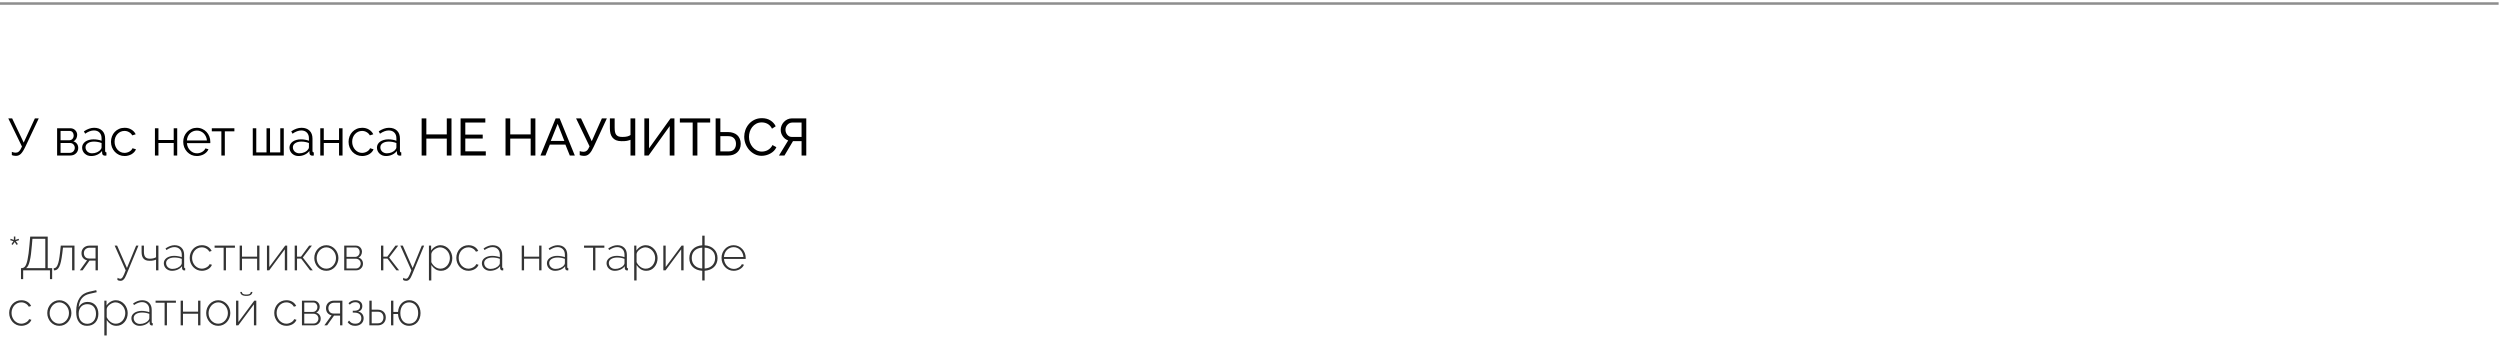 <?xml version="1.0" encoding="UTF-8"?> <svg xmlns="http://www.w3.org/2000/svg" width="1045" height="141" viewBox="0 0 1045 141" fill="none"> <line y1="1.472" x2="1044.43" y2="1.472" stroke="#8E8E8E" stroke-width="1.056"></line> <path d="M6.65 65.153C6.358 65.153 6.06 65.124 5.754 65.066C5.448 65.022 5.178 64.934 4.945 64.803V63.47C5.193 63.587 5.455 63.674 5.732 63.732C6.009 63.791 6.278 63.82 6.541 63.82C6.803 63.82 7.043 63.783 7.262 63.711C7.495 63.623 7.713 63.485 7.917 63.295C8.121 63.106 8.325 62.851 8.529 62.53C8.748 62.195 8.967 61.773 9.185 61.263L3.459 49.483H5.076L9.906 59.602L14.583 49.483H16.201L10.584 61.35C10.249 62.064 9.928 62.661 9.622 63.142C9.316 63.623 9.01 64.016 8.704 64.323C8.398 64.614 8.078 64.825 7.743 64.956C7.422 65.087 7.058 65.153 6.65 65.153ZM29.444 53.613C29.852 53.613 30.224 53.686 30.559 53.832C30.908 53.978 31.207 54.182 31.455 54.444C31.717 54.692 31.914 54.983 32.045 55.318C32.191 55.653 32.263 56.017 32.263 56.411C32.263 56.673 32.227 56.935 32.154 57.198C32.096 57.46 32.001 57.715 31.87 57.963C31.739 58.196 31.571 58.414 31.367 58.618C31.163 58.808 30.923 58.961 30.646 59.077C31.287 59.252 31.79 59.587 32.154 60.083C32.518 60.578 32.7 61.175 32.7 61.875C32.7 62.341 32.613 62.764 32.438 63.142C32.278 63.521 32.045 63.849 31.739 64.126C31.447 64.403 31.098 64.621 30.69 64.781C30.282 64.927 29.837 65 29.357 65H23.871V53.613H29.444ZM28.854 58.64C29.451 58.64 29.925 58.451 30.274 58.072C30.624 57.693 30.799 57.212 30.799 56.629C30.799 56.119 30.653 55.675 30.362 55.296C30.07 54.917 29.619 54.728 29.007 54.728H25.313V58.64H28.854ZM29.204 63.885C29.509 63.885 29.786 63.827 30.034 63.711C30.296 63.594 30.515 63.441 30.69 63.252C30.865 63.048 31.003 62.822 31.105 62.574C31.207 62.326 31.258 62.064 31.258 61.787C31.258 61.263 31.076 60.797 30.712 60.389C30.362 59.981 29.874 59.777 29.247 59.777H25.313V63.885H29.204ZM38.108 65.219C37.569 65.219 37.066 65.131 36.6 64.956C36.149 64.767 35.748 64.512 35.398 64.191C35.063 63.871 34.801 63.499 34.611 63.077C34.422 62.64 34.327 62.173 34.327 61.678C34.327 61.183 34.444 60.724 34.677 60.301C34.91 59.879 35.238 59.514 35.66 59.208C36.083 58.902 36.586 58.669 37.169 58.509C37.751 58.334 38.392 58.247 39.092 58.247C39.675 58.247 40.265 58.298 40.862 58.4C41.459 58.502 41.991 58.647 42.458 58.837V57.81C42.458 56.804 42.173 56.01 41.605 55.427C41.037 54.83 40.25 54.531 39.245 54.531C38.662 54.531 38.065 54.648 37.453 54.881C36.841 55.114 36.221 55.449 35.595 55.886L35.07 54.903C36.542 53.912 37.97 53.417 39.354 53.417C40.782 53.417 41.904 53.817 42.72 54.619C43.536 55.42 43.944 56.527 43.944 57.941V63.077C43.944 63.485 44.126 63.689 44.49 63.689V65C44.242 65.044 44.053 65.066 43.922 65.066C43.543 65.066 43.244 64.971 43.026 64.781C42.822 64.592 42.712 64.33 42.698 63.995L42.654 63.099C42.13 63.783 41.467 64.308 40.665 64.672C39.879 65.036 39.026 65.219 38.108 65.219ZM38.458 64.082C39.23 64.082 39.937 63.936 40.578 63.645C41.234 63.354 41.729 62.968 42.064 62.487C42.195 62.355 42.29 62.217 42.348 62.071C42.421 61.911 42.458 61.765 42.458 61.634V59.777C41.962 59.587 41.445 59.441 40.906 59.34C40.381 59.237 39.842 59.187 39.288 59.187C38.239 59.187 37.387 59.405 36.731 59.842C36.076 60.279 35.748 60.855 35.748 61.569C35.748 61.918 35.813 62.246 35.945 62.552C36.09 62.858 36.28 63.128 36.513 63.361C36.761 63.579 37.052 63.754 37.387 63.885C37.722 64.016 38.079 64.082 38.458 64.082ZM46.389 59.274C46.389 58.472 46.528 57.715 46.804 57.001C47.081 56.287 47.467 55.668 47.963 55.143C48.473 54.604 49.077 54.182 49.777 53.876C50.476 53.57 51.248 53.417 52.093 53.417C53.172 53.417 54.111 53.664 54.913 54.16C55.714 54.641 56.319 55.296 56.727 56.127L55.284 56.586C54.964 56.003 54.512 55.551 53.929 55.231C53.361 54.895 52.727 54.728 52.028 54.728C51.445 54.728 50.899 54.844 50.389 55.078C49.893 55.311 49.456 55.631 49.077 56.039C48.713 56.433 48.422 56.906 48.203 57.46C47.999 58.014 47.897 58.618 47.897 59.274C47.897 59.915 48.007 60.52 48.225 61.088C48.444 61.656 48.742 62.151 49.121 62.574C49.5 62.982 49.937 63.31 50.432 63.557C50.942 63.791 51.481 63.907 52.05 63.907C52.414 63.907 52.771 63.856 53.121 63.754C53.485 63.652 53.82 63.514 54.126 63.339C54.432 63.15 54.694 62.938 54.913 62.705C55.131 62.472 55.284 62.224 55.372 61.962L56.836 62.399C56.676 62.807 56.443 63.186 56.137 63.536C55.831 63.871 55.467 64.169 55.044 64.432C54.636 64.68 54.177 64.869 53.667 65C53.172 65.146 52.654 65.219 52.115 65.219C51.285 65.219 50.52 65.066 49.821 64.76C49.121 64.439 48.517 64.009 48.007 63.47C47.496 62.916 47.096 62.283 46.804 61.569C46.528 60.855 46.389 60.09 46.389 59.274ZM66.228 58.531H72.609V53.613H74.074V65H72.609V59.777H66.228V65H64.763V53.613H66.228V58.531ZM82.294 65.219C81.463 65.219 80.698 65.066 79.999 64.76C79.314 64.439 78.717 64.009 78.207 63.47C77.697 62.916 77.296 62.283 77.005 61.569C76.728 60.855 76.59 60.09 76.59 59.274C76.59 58.472 76.728 57.722 77.005 57.023C77.296 56.309 77.69 55.69 78.185 55.165C78.695 54.626 79.3 54.203 79.999 53.898C80.698 53.577 81.456 53.417 82.272 53.417C83.103 53.417 83.86 53.577 84.545 53.898C85.245 54.203 85.842 54.626 86.337 55.165C86.833 55.704 87.219 56.323 87.496 57.023C87.772 57.722 87.911 58.465 87.911 59.252C87.911 59.369 87.911 59.485 87.911 59.602C87.911 59.718 87.903 59.798 87.889 59.842H78.141C78.185 60.454 78.324 61.022 78.557 61.547C78.804 62.057 79.118 62.501 79.496 62.88C79.875 63.259 80.305 63.557 80.786 63.776C81.281 63.98 81.806 64.082 82.359 64.082C82.724 64.082 83.088 64.031 83.452 63.929C83.817 63.827 84.152 63.689 84.458 63.514C84.764 63.339 85.04 63.128 85.288 62.88C85.536 62.618 85.725 62.334 85.856 62.028L87.146 62.377C86.971 62.8 86.723 63.186 86.403 63.536C86.082 63.871 85.711 64.169 85.288 64.432C84.866 64.68 84.399 64.869 83.889 65C83.379 65.146 82.848 65.219 82.294 65.219ZM86.49 58.706C86.447 58.094 86.301 57.54 86.053 57.045C85.82 56.535 85.514 56.098 85.135 55.733C84.771 55.369 84.341 55.085 83.846 54.881C83.365 54.677 82.848 54.575 82.294 54.575C81.74 54.575 81.216 54.677 80.72 54.881C80.225 55.085 79.788 55.369 79.409 55.733C79.045 56.098 78.746 56.535 78.513 57.045C78.294 57.555 78.163 58.108 78.12 58.706H86.49ZM93.975 65H92.532V54.903H88.533V53.613H97.974V54.903H93.975V65ZM105.657 65V53.613H107.121V63.711H111.405V53.613H112.869V63.711H117.153V53.613H118.617V65H105.657ZM124.783 65.219C124.244 65.219 123.741 65.131 123.275 64.956C122.823 64.767 122.422 64.512 122.073 64.191C121.738 63.871 121.475 63.499 121.286 63.077C121.096 62.64 121.002 62.173 121.002 61.678C121.002 61.183 121.118 60.724 121.351 60.301C121.585 59.879 121.912 59.514 122.335 59.208C122.757 58.902 123.26 58.669 123.843 58.509C124.426 58.334 125.067 58.247 125.766 58.247C126.349 58.247 126.939 58.298 127.536 58.4C128.134 58.502 128.666 58.647 129.132 58.837V57.81C129.132 56.804 128.848 56.01 128.28 55.427C127.711 54.83 126.925 54.531 125.919 54.531C125.336 54.531 124.739 54.648 124.127 54.881C123.515 55.114 122.896 55.449 122.269 55.886L121.745 54.903C123.216 53.912 124.644 53.417 126.028 53.417C127.456 53.417 128.578 53.817 129.394 54.619C130.21 55.42 130.618 56.527 130.618 57.941V63.077C130.618 63.485 130.8 63.689 131.164 63.689V65C130.917 65.044 130.727 65.066 130.596 65.066C130.217 65.066 129.919 64.971 129.7 64.781C129.496 64.592 129.387 64.33 129.372 63.995L129.329 63.099C128.804 63.783 128.141 64.308 127.34 64.672C126.553 65.036 125.701 65.219 124.783 65.219ZM125.132 64.082C125.905 64.082 126.611 63.936 127.252 63.645C127.908 63.354 128.403 62.968 128.739 62.487C128.87 62.355 128.964 62.217 129.023 62.071C129.095 61.911 129.132 61.765 129.132 61.634V59.777C128.637 59.587 128.119 59.441 127.58 59.34C127.056 59.237 126.517 59.187 125.963 59.187C124.914 59.187 124.061 59.405 123.406 59.842C122.75 60.279 122.422 60.855 122.422 61.569C122.422 61.918 122.488 62.246 122.619 62.552C122.765 62.858 122.954 63.128 123.187 63.361C123.435 63.579 123.726 63.754 124.061 63.885C124.397 64.016 124.754 64.082 125.132 64.082ZM135.337 58.531H141.718V53.613H143.183V65H141.718V59.777H135.337V65H133.872V53.613H135.337V58.531ZM145.699 59.274C145.699 58.472 145.837 57.715 146.114 57.001C146.391 56.287 146.777 55.668 147.272 55.143C147.782 54.604 148.387 54.182 149.086 53.876C149.786 53.57 150.558 53.417 151.403 53.417C152.481 53.417 153.421 53.664 154.222 54.16C155.024 54.641 155.628 55.296 156.036 56.127L154.594 56.586C154.273 56.003 153.822 55.551 153.239 55.231C152.671 54.895 152.037 54.728 151.337 54.728C150.755 54.728 150.208 54.844 149.698 55.078C149.203 55.311 148.766 55.631 148.387 56.039C148.023 56.433 147.731 56.906 147.513 57.46C147.309 58.014 147.207 58.618 147.207 59.274C147.207 59.915 147.316 60.52 147.535 61.088C147.753 61.656 148.052 62.151 148.431 62.574C148.81 62.982 149.247 63.31 149.742 63.557C150.252 63.791 150.791 63.907 151.359 63.907C151.724 63.907 152.081 63.856 152.43 63.754C152.794 63.652 153.13 63.514 153.436 63.339C153.742 63.15 154.004 62.938 154.222 62.705C154.441 62.472 154.594 62.224 154.681 61.962L156.146 62.399C155.985 62.807 155.752 63.186 155.446 63.536C155.14 63.871 154.776 64.169 154.354 64.432C153.946 64.68 153.487 64.869 152.977 65C152.481 65.146 151.964 65.219 151.425 65.219C150.594 65.219 149.829 65.066 149.13 64.76C148.431 64.439 147.826 64.009 147.316 63.47C146.806 62.916 146.405 62.283 146.114 61.569C145.837 60.855 145.699 60.09 145.699 59.274ZM161.343 65.219C160.804 65.219 160.302 65.131 159.835 64.956C159.384 64.767 158.983 64.512 158.633 64.191C158.298 63.871 158.036 63.499 157.847 63.077C157.657 62.64 157.562 62.173 157.562 61.678C157.562 61.183 157.679 60.724 157.912 60.301C158.145 59.879 158.473 59.514 158.896 59.208C159.318 58.902 159.821 58.669 160.404 58.509C160.986 58.334 161.628 58.247 162.327 58.247C162.91 58.247 163.5 58.298 164.097 58.4C164.695 58.502 165.226 58.647 165.693 58.837V57.81C165.693 56.804 165.409 56.01 164.84 55.427C164.272 54.83 163.485 54.531 162.48 54.531C161.897 54.531 161.3 54.648 160.688 54.881C160.076 55.114 159.457 55.449 158.83 55.886L158.306 54.903C159.777 53.912 161.205 53.417 162.589 53.417C164.017 53.417 165.139 53.817 165.955 54.619C166.771 55.42 167.179 56.527 167.179 57.941V63.077C167.179 63.485 167.361 63.689 167.725 63.689V65C167.478 65.044 167.288 65.066 167.157 65.066C166.778 65.066 166.479 64.971 166.261 64.781C166.057 64.592 165.948 64.33 165.933 63.995L165.889 63.099C165.365 63.783 164.702 64.308 163.901 64.672C163.114 65.036 162.261 65.219 161.343 65.219ZM161.693 64.082C162.465 64.082 163.172 63.936 163.813 63.645C164.469 63.354 164.964 62.968 165.299 62.487C165.43 62.355 165.525 62.217 165.583 62.071C165.656 61.911 165.693 61.765 165.693 61.634V59.777C165.197 59.587 164.68 59.441 164.141 59.34C163.616 59.237 163.077 59.187 162.524 59.187C161.475 59.187 160.622 59.405 159.967 59.842C159.311 60.279 158.983 60.855 158.983 61.569C158.983 61.918 159.049 62.246 159.18 62.552C159.325 62.858 159.515 63.128 159.748 63.361C159.996 63.579 160.287 63.754 160.622 63.885C160.957 64.016 161.314 64.082 161.693 64.082ZM188.723 49.483V65H186.756V57.941H178.211V65H176.244V49.483H178.211V56.192H186.756V49.483H188.723ZM203.063 63.252V65H192.529V49.483H202.866V51.231H194.496V56.258H201.774V57.897H194.496V63.252H203.063ZM223.79 49.483V65H221.823V57.941H213.278V65H211.311V49.483H213.278V56.192H221.823V49.483H223.79ZM232.273 49.483H233.934L240.272 65H238.174L236.338 60.454H229.825L228.011 65H225.913L232.273 49.483ZM235.901 58.924L233.103 51.756L230.218 58.924H235.901ZM244.094 65.153C243.817 65.153 243.511 65.124 243.176 65.066C242.841 65.022 242.557 64.949 242.323 64.847V63.164C242.571 63.266 242.841 63.339 243.132 63.383C243.438 63.426 243.715 63.448 243.963 63.448C244.458 63.448 244.895 63.295 245.274 62.989C245.667 62.683 246.053 62.079 246.432 61.175L240.794 49.483H242.87L247.35 59.033L251.59 49.483H253.666L248.202 61.285C247.882 61.984 247.569 62.581 247.263 63.077C246.957 63.557 246.643 63.958 246.323 64.279C246.002 64.585 245.66 64.811 245.296 64.956C244.931 65.087 244.531 65.153 244.094 65.153ZM263.546 49.483H265.535V65H263.546V58.443C263.298 58.531 263.051 58.611 262.803 58.684C262.555 58.757 262.286 58.822 261.994 58.88C261.703 58.924 261.375 58.961 261.011 58.99C260.661 59.004 260.26 59.012 259.809 59.012C258.905 59.012 258.14 58.88 257.514 58.618C256.887 58.341 256.385 57.963 256.006 57.482C255.627 57.001 255.35 56.44 255.175 55.799C255.015 55.143 254.935 54.437 254.935 53.679V49.483H256.924V53.307C256.924 54.036 256.975 54.655 257.077 55.165C257.179 55.66 257.354 56.061 257.601 56.367C257.864 56.673 258.199 56.899 258.607 57.045C259.029 57.176 259.554 57.241 260.18 57.241C261.011 57.241 261.703 57.169 262.257 57.023C262.825 56.862 263.255 56.666 263.546 56.433V49.483ZM271.31 62.006L280.292 49.483H281.91V65H279.943V52.695L271.113 65H269.343V49.483H271.31V62.006ZM296.859 51.231H291.505V65H289.538V51.231H284.183V49.483H296.859V51.231ZM299.138 49.483H301.105V55.209H304.427C305.155 55.209 305.833 55.318 306.459 55.537C307.1 55.741 307.654 56.047 308.12 56.455C308.587 56.862 308.951 57.373 309.213 57.984C309.49 58.596 309.628 59.303 309.628 60.104C309.628 60.906 309.49 61.612 309.213 62.224C308.936 62.836 308.557 63.346 308.077 63.754C307.61 64.162 307.057 64.475 306.416 64.694C305.789 64.898 305.126 65 304.427 65H299.138V49.483ZM301.105 63.295H304.427C305.505 63.295 306.306 63.011 306.831 62.443C307.37 61.86 307.64 61.081 307.64 60.104C307.64 59.128 307.363 58.356 306.809 57.788C306.255 57.205 305.461 56.913 304.427 56.913H301.105V63.295ZM311.087 57.132C311.087 56.2 311.247 55.274 311.567 54.356C311.903 53.424 312.383 52.593 313.01 51.865C313.651 51.122 314.431 50.525 315.348 50.073C316.266 49.621 317.308 49.395 318.474 49.395C319.858 49.395 321.045 49.709 322.036 50.335C323.027 50.962 323.763 51.778 324.244 52.783L322.692 53.788C322.459 53.293 322.175 52.878 321.84 52.542C321.519 52.207 321.162 51.938 320.769 51.734C320.39 51.53 319.996 51.384 319.588 51.297C319.18 51.209 318.78 51.166 318.386 51.166C317.527 51.166 316.762 51.348 316.092 51.712C315.436 52.062 314.882 52.528 314.431 53.111C313.979 53.679 313.636 54.327 313.403 55.056C313.185 55.77 313.076 56.491 313.076 57.219C313.076 58.035 313.207 58.815 313.469 59.558C313.746 60.286 314.125 60.935 314.605 61.503C315.086 62.071 315.654 62.523 316.31 62.858C316.966 63.193 317.68 63.361 318.452 63.361C318.86 63.361 319.275 63.31 319.698 63.208C320.135 63.106 320.55 62.946 320.943 62.727C321.337 62.494 321.701 62.21 322.036 61.875C322.386 61.525 322.67 61.11 322.889 60.629L324.528 61.525C324.28 62.108 323.93 62.625 323.479 63.077C323.042 63.514 322.539 63.885 321.971 64.191C321.417 64.497 320.827 64.731 320.2 64.891C319.574 65.051 318.962 65.131 318.365 65.131C317.301 65.131 316.325 64.898 315.436 64.432C314.547 63.965 313.775 63.361 313.119 62.618C312.478 61.86 311.975 61.008 311.611 60.061C311.262 59.099 311.087 58.123 311.087 57.132ZM335.057 65V58.99H331.473L327.911 65H325.616L329.462 58.706C329.011 58.545 328.588 58.319 328.195 58.028C327.816 57.722 327.488 57.373 327.211 56.979C326.934 56.586 326.716 56.156 326.555 55.69C326.41 55.223 326.337 54.735 326.337 54.225C326.337 53.642 326.453 53.067 326.687 52.499C326.92 51.931 327.24 51.428 327.648 50.991C328.071 50.539 328.566 50.175 329.134 49.898C329.717 49.621 330.351 49.483 331.036 49.483H337.024V65H335.057ZM335.057 51.231H331.145C330.766 51.231 330.402 51.311 330.052 51.471C329.717 51.632 329.419 51.85 329.156 52.127C328.909 52.389 328.705 52.703 328.544 53.067C328.399 53.431 328.326 53.817 328.326 54.225C328.326 54.619 328.391 54.998 328.522 55.362C328.654 55.726 328.836 56.047 329.069 56.323C329.302 56.6 329.579 56.826 329.899 57.001C330.234 57.161 330.606 57.241 331.014 57.241H335.057V51.231Z" fill="black"></path> <path d="M4.787 102.017L5.622 100.826L4.271 100.389L4.45 99.813L5.8 100.29V98.86H6.416V100.29L7.786 99.813L7.965 100.389L6.615 100.826L7.468 102.017L6.952 102.375L6.118 101.163L5.284 102.375L4.787 102.017ZM8.768 112.086H9.185C9.437 112.047 9.668 111.974 9.88 111.868C10.105 111.749 10.31 111.563 10.496 111.312C10.694 111.06 10.873 110.716 11.032 110.279C11.204 109.829 11.363 109.253 11.509 108.551C11.668 107.836 11.813 106.969 11.946 105.95C12.078 104.93 12.204 103.719 12.323 102.315L12.621 98.899H19.949V112.086H21.796V116.674H20.883V113H9.682V116.674H8.768V112.086ZM18.936 112.086V99.813H13.554L13.336 102.454C13.217 103.911 13.084 105.195 12.939 106.307C12.793 107.406 12.621 108.346 12.422 109.127C12.237 109.908 12.018 110.544 11.767 111.034C11.515 111.51 11.224 111.861 10.893 112.086H18.936ZM22.418 112.146C22.749 112.133 23.047 112.033 23.311 111.848C23.589 111.65 23.834 111.299 24.046 110.796C24.271 110.292 24.47 109.611 24.642 108.75C24.814 107.876 24.973 106.757 25.119 105.394L25.397 102.673H31.136V113H30.143V103.487H26.33L26.052 105.831C25.88 107.234 25.688 108.399 25.476 109.326C25.277 110.239 25.039 110.968 24.761 111.51C24.483 112.053 24.165 112.444 23.808 112.682C23.45 112.907 23.033 113.026 22.557 113.04L22.418 112.146ZM36.386 108.81C35.711 108.664 35.155 108.34 34.718 107.836C34.281 107.32 34.063 106.632 34.063 105.771C34.063 105.334 34.142 104.93 34.301 104.559C34.46 104.176 34.685 103.845 34.977 103.566C35.281 103.288 35.632 103.07 36.029 102.911C36.44 102.752 36.896 102.673 37.399 102.673H40.915V113H39.941V108.929H37.419L34.52 113H33.368L36.386 108.81ZM39.941 108.055V103.547H37.439C37.095 103.547 36.777 103.6 36.486 103.706C36.208 103.811 35.956 103.964 35.731 104.162C35.519 104.361 35.354 104.599 35.235 104.877C35.115 105.142 35.056 105.44 35.056 105.771C35.056 106.42 35.241 106.963 35.612 107.399C35.996 107.836 36.526 108.055 37.201 108.055H39.941ZM49.157 116.098C49.475 116.376 49.845 116.515 50.269 116.515C50.455 116.515 50.627 116.462 50.785 116.356C50.944 116.264 51.11 116.085 51.282 115.82C51.454 115.555 51.639 115.198 51.838 114.748C52.037 114.298 52.268 113.715 52.533 113L47.926 102.673H48.958L53.069 112.027L56.902 102.673H57.876L52.772 114.966C52.586 115.43 52.401 115.814 52.215 116.118C52.03 116.423 51.838 116.667 51.639 116.853C51.454 117.051 51.249 117.19 51.024 117.27C50.812 117.349 50.58 117.389 50.329 117.389C49.799 117.389 49.375 117.25 49.058 116.972L49.157 116.098ZM66.218 113H65.225V108.531C64.841 108.69 64.443 108.81 64.033 108.889C63.622 108.968 63.119 109.008 62.523 109.008C61.914 109.008 61.398 108.929 60.974 108.77C60.551 108.598 60.206 108.353 59.942 108.035C59.677 107.717 59.485 107.34 59.366 106.903C59.247 106.453 59.187 105.95 59.187 105.394V102.673H60.16V105.235C60.16 106.281 60.365 107.029 60.776 107.479C61.186 107.916 61.809 108.134 62.643 108.134C63.212 108.134 63.722 108.075 64.172 107.956C64.622 107.836 64.973 107.691 65.225 107.519V102.673H66.218V113ZM71.869 113.199C71.392 113.199 70.949 113.119 70.538 112.96C70.128 112.788 69.764 112.563 69.446 112.285C69.141 111.994 68.903 111.656 68.731 111.272C68.559 110.875 68.473 110.451 68.473 110.001C68.473 109.551 68.579 109.141 68.791 108.77C69.002 108.399 69.294 108.081 69.664 107.817C70.048 107.538 70.505 107.327 71.035 107.181C71.564 107.022 72.147 106.943 72.782 106.943C73.338 106.943 73.895 106.996 74.451 107.102C75.02 107.194 75.53 107.327 75.98 107.499V106.486C75.98 105.506 75.702 104.732 75.146 104.162C74.59 103.58 73.835 103.288 72.882 103.288C72.379 103.288 71.842 103.394 71.273 103.606C70.717 103.818 70.148 104.123 69.565 104.52L69.188 103.845C70.512 102.944 71.77 102.494 72.961 102.494C74.206 102.494 75.186 102.858 75.9 103.586C76.615 104.301 76.973 105.294 76.973 106.565V111.61C76.973 111.941 77.119 112.106 77.41 112.106V113C77.344 113.013 77.271 113.02 77.191 113.02C77.125 113.033 77.066 113.04 77.013 113.04C76.748 113.04 76.536 112.954 76.377 112.782C76.218 112.596 76.126 112.378 76.099 112.126V111.272C75.622 111.894 75.013 112.371 74.272 112.702C73.531 113.033 72.73 113.199 71.869 113.199ZM72.067 112.404C72.835 112.404 73.537 112.259 74.173 111.967C74.821 111.676 75.318 111.292 75.662 110.815C75.874 110.537 75.98 110.273 75.98 110.021V108.194C75.503 108.009 75.007 107.869 74.49 107.777C73.974 107.684 73.438 107.638 72.882 107.638C72.365 107.638 71.895 107.697 71.472 107.817C71.048 107.922 70.684 108.075 70.379 108.273C70.075 108.472 69.837 108.717 69.664 109.008C69.506 109.286 69.426 109.597 69.426 109.942C69.426 110.286 69.492 110.61 69.625 110.915C69.757 111.219 69.942 111.484 70.181 111.709C70.419 111.921 70.697 112.093 71.015 112.225C71.346 112.345 71.697 112.404 72.067 112.404ZM79.298 107.797C79.298 107.068 79.424 106.38 79.676 105.731C79.927 105.082 80.278 104.52 80.728 104.043C81.178 103.566 81.715 103.189 82.337 102.911C82.959 102.633 83.641 102.494 84.382 102.494C85.322 102.494 86.15 102.706 86.865 103.13C87.58 103.553 88.116 104.142 88.474 104.897L87.5 105.215C87.196 104.646 86.759 104.202 86.19 103.884C85.634 103.553 85.018 103.388 84.343 103.388C83.773 103.388 83.244 103.5 82.754 103.725C82.264 103.95 81.834 104.262 81.463 104.659C81.106 105.056 80.821 105.526 80.609 106.069C80.397 106.598 80.291 107.174 80.291 107.797C80.291 108.419 80.397 109.008 80.609 109.564C80.834 110.107 81.125 110.584 81.483 110.994C81.854 111.391 82.284 111.709 82.774 111.947C83.277 112.186 83.806 112.305 84.362 112.305C84.72 112.305 85.071 112.252 85.415 112.146C85.773 112.04 86.097 111.901 86.388 111.729C86.693 111.557 86.951 111.358 87.163 111.133C87.388 110.895 87.54 110.65 87.62 110.398L88.593 110.676C88.46 111.034 88.255 111.371 87.977 111.689C87.712 111.994 87.394 112.259 87.024 112.484C86.653 112.709 86.243 112.881 85.793 113C85.342 113.132 84.879 113.199 84.402 113.199C83.674 113.199 82.999 113.06 82.376 112.782C81.754 112.49 81.211 112.1 80.748 111.61C80.298 111.107 79.94 110.531 79.676 109.882C79.424 109.233 79.298 108.538 79.298 107.797ZM94.45 113H93.477V103.547H89.703V102.673H98.203V103.547H94.45V113ZM101.157 107.28H107.473V102.673H108.446V113H107.473V108.134H101.157V113H100.184V102.673H101.157V107.28ZM112.561 111.61L119.214 102.673H120.048V113H119.055V104.222L112.521 113H111.588V102.673H112.561V111.61ZM129.223 102.673H130.375L126.582 107.638L130.753 113H129.621L125.887 108.095H124.159V113H123.186V102.673H124.159V107.3H125.807L129.223 102.673ZM136.417 113.199C135.689 113.199 135.014 113.06 134.391 112.782C133.782 112.49 133.253 112.1 132.802 111.61C132.352 111.12 132.001 110.551 131.75 109.902C131.498 109.253 131.373 108.571 131.373 107.856C131.373 107.128 131.498 106.44 131.75 105.791C132.015 105.142 132.372 104.573 132.822 104.083C133.273 103.593 133.802 103.209 134.411 102.931C135.033 102.64 135.702 102.494 136.417 102.494C137.132 102.494 137.794 102.64 138.403 102.931C139.012 103.209 139.542 103.593 139.992 104.083C140.455 104.573 140.813 105.142 141.064 105.791C141.329 106.44 141.461 107.128 141.461 107.856C141.461 108.571 141.329 109.253 141.064 109.902C140.813 110.551 140.462 111.12 140.012 111.61C139.562 112.1 139.025 112.49 138.403 112.782C137.794 113.06 137.132 113.199 136.417 113.199ZM132.366 107.896C132.366 108.505 132.471 109.081 132.683 109.624C132.895 110.153 133.18 110.617 133.537 111.014C133.908 111.411 134.338 111.729 134.828 111.967C135.318 112.192 135.841 112.305 136.397 112.305C136.953 112.305 137.476 112.192 137.966 111.967C138.456 111.729 138.886 111.405 139.257 110.994C139.628 110.584 139.919 110.114 140.131 109.584C140.343 109.041 140.449 108.459 140.449 107.836C140.449 107.227 140.343 106.658 140.131 106.128C139.919 105.586 139.628 105.116 139.257 104.718C138.886 104.308 138.456 103.984 137.966 103.745C137.489 103.507 136.973 103.388 136.417 103.388C135.861 103.388 135.338 103.507 134.848 103.745C134.358 103.984 133.928 104.308 133.557 104.718C133.2 105.129 132.908 105.612 132.683 106.168C132.471 106.711 132.366 107.287 132.366 107.896ZM148.825 102.673C149.196 102.673 149.534 102.746 149.838 102.891C150.143 103.024 150.401 103.209 150.613 103.447C150.838 103.672 151.01 103.944 151.129 104.262C151.248 104.566 151.308 104.884 151.308 105.215C151.308 105.705 151.182 106.181 150.931 106.645C150.692 107.095 150.328 107.433 149.838 107.658C150.421 107.817 150.878 108.128 151.209 108.591C151.553 109.041 151.725 109.584 151.725 110.22C151.725 110.617 151.652 110.988 151.507 111.332C151.361 111.663 151.156 111.954 150.891 112.206C150.639 112.457 150.335 112.656 149.977 112.801C149.62 112.934 149.236 113 148.825 113H143.88V102.673H148.825ZM148.428 107.38C148.706 107.38 148.964 107.327 149.203 107.221C149.441 107.115 149.64 106.969 149.799 106.784C149.971 106.598 150.103 106.387 150.196 106.148C150.288 105.897 150.335 105.632 150.335 105.354C150.335 104.838 150.176 104.394 149.858 104.023C149.554 103.639 149.117 103.447 148.547 103.447H144.853V107.38H148.428ZM148.746 112.225C149.037 112.225 149.309 112.172 149.56 112.067C149.812 111.947 150.024 111.795 150.196 111.61C150.381 111.411 150.52 111.186 150.613 110.935C150.719 110.683 150.772 110.425 150.772 110.16C150.772 109.895 150.725 109.644 150.633 109.405C150.54 109.167 150.408 108.955 150.236 108.77C150.063 108.584 149.852 108.439 149.6 108.333C149.362 108.214 149.097 108.154 148.806 108.154H144.853V112.225H148.746ZM165.297 102.673H166.449L162.656 107.638L166.826 113H165.694L161.961 108.095H160.233V113H159.26V102.673H160.233V107.3H161.881L165.297 102.673ZM168.569 116.098C168.887 116.376 169.258 116.515 169.681 116.515C169.867 116.515 170.039 116.462 170.198 116.356C170.357 116.264 170.522 116.085 170.694 115.82C170.866 115.555 171.052 115.198 171.25 114.748C171.449 114.298 171.681 113.715 171.945 113L167.338 102.673H168.371L172.482 112.027L176.315 102.673H177.288L172.184 114.966C171.998 115.43 171.813 115.814 171.628 116.118C171.442 116.423 171.25 116.667 171.052 116.853C170.866 117.051 170.661 117.19 170.436 117.27C170.224 117.349 169.992 117.389 169.741 117.389C169.211 117.389 168.788 117.25 168.47 116.972L168.569 116.098ZM184.339 113.199C183.452 113.199 182.657 112.967 181.956 112.503C181.267 112.027 180.711 111.451 180.287 110.776V117.23H179.294V102.673H180.208V104.738C180.632 104.076 181.188 103.54 181.876 103.13C182.578 102.706 183.326 102.494 184.12 102.494C184.835 102.494 185.497 102.646 186.106 102.951C186.715 103.255 187.238 103.659 187.675 104.162C188.112 104.652 188.45 105.221 188.688 105.87C188.94 106.519 189.065 107.181 189.065 107.856C189.065 108.571 188.953 109.253 188.728 109.902C188.503 110.551 188.178 111.12 187.755 111.61C187.344 112.1 186.848 112.49 186.265 112.782C185.683 113.06 185.04 113.199 184.339 113.199ZM184.1 112.305C184.696 112.305 185.239 112.179 185.729 111.928C186.219 111.676 186.636 111.345 186.98 110.935C187.324 110.511 187.589 110.034 187.775 109.505C187.96 108.962 188.053 108.412 188.053 107.856C188.053 107.26 187.947 106.698 187.735 106.168C187.523 105.625 187.225 105.149 186.841 104.738C186.47 104.328 186.033 104.003 185.53 103.765C185.027 103.514 184.491 103.388 183.922 103.388C183.564 103.388 183.18 103.467 182.77 103.626C182.373 103.772 181.995 103.977 181.638 104.242C181.28 104.493 180.976 104.785 180.724 105.116C180.473 105.447 180.327 105.797 180.287 106.168V109.564C180.459 109.948 180.678 110.306 180.943 110.637C181.207 110.968 181.505 111.259 181.836 111.51C182.167 111.762 182.525 111.961 182.909 112.106C183.293 112.239 183.69 112.305 184.1 112.305ZM190.739 107.797C190.739 107.068 190.865 106.38 191.117 105.731C191.368 105.082 191.719 104.52 192.169 104.043C192.619 103.566 193.156 103.189 193.778 102.911C194.4 102.633 195.082 102.494 195.823 102.494C196.763 102.494 197.591 102.706 198.306 103.13C199.021 103.553 199.557 104.142 199.915 104.897L198.941 105.215C198.637 104.646 198.2 104.202 197.631 103.884C197.075 103.553 196.459 103.388 195.784 103.388C195.214 103.388 194.685 103.5 194.195 103.725C193.705 103.95 193.275 104.262 192.904 104.659C192.546 105.056 192.262 105.526 192.05 106.069C191.838 106.598 191.732 107.174 191.732 107.797C191.732 108.419 191.838 109.008 192.05 109.564C192.275 110.107 192.566 110.584 192.924 110.994C193.295 111.391 193.725 111.709 194.215 111.947C194.718 112.186 195.247 112.305 195.804 112.305C196.161 112.305 196.512 112.252 196.856 112.146C197.214 112.04 197.538 111.901 197.829 111.729C198.134 111.557 198.392 111.358 198.604 111.133C198.829 110.895 198.981 110.65 199.061 110.398L200.034 110.676C199.901 111.034 199.696 111.371 199.418 111.689C199.153 111.994 198.835 112.259 198.465 112.484C198.094 112.709 197.684 112.881 197.233 113C196.783 113.132 196.32 113.199 195.843 113.199C195.115 113.199 194.44 113.06 193.818 112.782C193.195 112.49 192.652 112.1 192.189 111.61C191.739 111.107 191.381 110.531 191.117 109.882C190.865 109.233 190.739 108.538 190.739 107.797ZM204.818 113.199C204.342 113.199 203.898 113.119 203.488 112.96C203.077 112.788 202.713 112.563 202.395 112.285C202.091 111.994 201.853 111.656 201.681 111.272C201.508 110.875 201.422 110.451 201.422 110.001C201.422 109.551 201.528 109.141 201.74 108.77C201.952 108.399 202.243 108.081 202.614 107.817C202.998 107.538 203.455 107.327 203.984 107.181C204.514 107.022 205.096 106.943 205.732 106.943C206.288 106.943 206.844 106.996 207.4 107.102C207.97 107.194 208.479 107.327 208.929 107.499V106.486C208.929 105.506 208.651 104.732 208.095 104.162C207.539 103.58 206.785 103.288 205.831 103.288C205.328 103.288 204.792 103.394 204.223 103.606C203.667 103.818 203.097 104.123 202.515 104.52L202.137 103.845C203.461 102.944 204.719 102.494 205.911 102.494C207.155 102.494 208.135 102.858 208.85 103.586C209.565 104.301 209.922 105.294 209.922 106.565V111.61C209.922 111.941 210.068 112.106 210.359 112.106V113C210.293 113.013 210.22 113.02 210.141 113.02C210.075 113.033 210.015 113.04 209.962 113.04C209.697 113.04 209.486 112.954 209.327 112.782C209.168 112.596 209.075 112.378 209.049 112.126V111.272C208.572 111.894 207.963 112.371 207.221 112.702C206.48 113.033 205.679 113.199 204.818 113.199ZM205.017 112.404C205.785 112.404 206.487 112.259 207.122 111.967C207.771 111.676 208.267 111.292 208.612 110.815C208.824 110.537 208.929 110.273 208.929 110.021V108.194C208.453 108.009 207.956 107.869 207.44 107.777C206.924 107.684 206.387 107.638 205.831 107.638C205.315 107.638 204.845 107.697 204.421 107.817C203.998 107.922 203.633 108.075 203.329 108.273C203.024 108.472 202.786 108.717 202.614 109.008C202.455 109.286 202.376 109.597 202.376 109.942C202.376 110.286 202.442 110.61 202.574 110.915C202.707 111.219 202.892 111.484 203.13 111.709C203.369 111.921 203.647 112.093 203.964 112.225C204.295 112.345 204.646 112.404 205.017 112.404ZM219.056 107.28H225.372V102.673H226.345V113H225.372V108.134H219.056V113H218.083V102.673H219.056V107.28ZM232.01 113.199C231.533 113.199 231.089 113.119 230.679 112.96C230.268 112.788 229.904 112.563 229.587 112.285C229.282 111.994 229.044 111.656 228.872 111.272C228.7 110.875 228.613 110.451 228.613 110.001C228.613 109.551 228.719 109.141 228.931 108.77C229.143 108.399 229.434 108.081 229.805 107.817C230.189 107.538 230.646 107.327 231.175 107.181C231.705 107.022 232.288 106.943 232.923 106.943C233.479 106.943 234.035 106.996 234.591 107.102C235.161 107.194 235.67 107.327 236.121 107.499V106.486C236.121 105.506 235.843 104.732 235.286 104.162C234.73 103.58 233.976 103.288 233.022 103.288C232.519 103.288 231.983 103.394 231.414 103.606C230.858 103.818 230.288 104.123 229.706 104.52L229.328 103.845C230.652 102.944 231.91 102.494 233.102 102.494C234.346 102.494 235.326 102.858 236.041 103.586C236.756 104.301 237.114 105.294 237.114 106.565V111.61C237.114 111.941 237.259 112.106 237.55 112.106V113C237.484 113.013 237.411 113.02 237.332 113.02C237.266 113.033 237.206 113.04 237.153 113.04C236.888 113.04 236.677 112.954 236.518 112.782C236.359 112.596 236.266 112.378 236.24 112.126V111.272C235.763 111.894 235.154 112.371 234.413 112.702C233.671 113.033 232.87 113.199 232.01 113.199ZM232.208 112.404C232.976 112.404 233.678 112.259 234.313 111.967C234.962 111.676 235.459 111.292 235.803 110.815C236.015 110.537 236.121 110.273 236.121 110.021V108.194C235.644 108.009 235.147 107.869 234.631 107.777C234.115 107.684 233.578 107.638 233.022 107.638C232.506 107.638 232.036 107.697 231.612 107.817C231.189 107.922 230.825 108.075 230.52 108.273C230.216 108.472 229.977 108.717 229.805 109.008C229.646 109.286 229.567 109.597 229.567 109.942C229.567 110.286 229.633 110.61 229.765 110.915C229.898 111.219 230.083 111.484 230.321 111.709C230.56 111.921 230.838 112.093 231.156 112.225C231.487 112.345 231.837 112.404 232.208 112.404ZM248.869 113H247.896V103.547H244.123V102.673H252.623V103.547H248.869V113ZM256.932 113.199C256.455 113.199 256.011 113.119 255.601 112.96C255.19 112.788 254.826 112.563 254.509 112.285C254.204 111.994 253.966 111.656 253.794 111.272C253.622 110.875 253.535 110.451 253.535 110.001C253.535 109.551 253.641 109.141 253.853 108.77C254.065 108.399 254.356 108.081 254.727 107.817C255.111 107.538 255.568 107.327 256.097 107.181C256.627 107.022 257.21 106.943 257.845 106.943C258.401 106.943 258.957 106.996 259.513 107.102C260.083 107.194 260.592 107.327 261.043 107.499V106.486C261.043 105.506 260.765 104.732 260.208 104.162C259.652 103.58 258.898 103.288 257.944 103.288C257.441 103.288 256.905 103.394 256.336 103.606C255.78 103.818 255.21 104.123 254.628 104.52L254.25 103.845C255.574 102.944 256.832 102.494 258.024 102.494C259.268 102.494 260.248 102.858 260.963 103.586C261.678 104.301 262.036 105.294 262.036 106.565V111.61C262.036 111.941 262.181 112.106 262.472 112.106V113C262.406 113.013 262.333 113.02 262.254 113.02C262.188 113.033 262.128 113.04 262.075 113.04C261.81 113.04 261.599 112.954 261.44 112.782C261.281 112.596 261.188 112.378 261.162 112.126V111.272C260.685 111.894 260.076 112.371 259.335 112.702C258.593 113.033 257.792 113.199 256.932 113.199ZM257.13 112.404C257.898 112.404 258.6 112.259 259.235 111.967C259.884 111.676 260.381 111.292 260.725 110.815C260.937 110.537 261.043 110.273 261.043 110.021V108.194C260.566 108.009 260.069 107.869 259.553 107.777C259.037 107.684 258.5 107.638 257.944 107.638C257.428 107.638 256.958 107.697 256.534 107.817C256.111 107.922 255.747 108.075 255.442 108.273C255.138 108.472 254.899 108.717 254.727 109.008C254.568 109.286 254.489 109.597 254.489 109.942C254.489 110.286 254.555 110.61 254.687 110.915C254.82 111.219 255.005 111.484 255.243 111.709C255.482 111.921 255.76 112.093 256.078 112.225C256.409 112.345 256.759 112.404 257.13 112.404ZM270.14 113.199C269.253 113.199 268.459 112.967 267.757 112.503C267.068 112.027 266.512 111.451 266.089 110.776V117.23H265.096V102.673H266.009V104.738C266.433 104.076 266.989 103.54 267.677 103.13C268.379 102.706 269.127 102.494 269.922 102.494C270.637 102.494 271.299 102.646 271.908 102.951C272.517 103.255 273.04 103.659 273.477 104.162C273.914 104.652 274.251 105.221 274.489 105.87C274.741 106.519 274.867 107.181 274.867 107.856C274.867 108.571 274.754 109.253 274.529 109.902C274.304 110.551 273.98 111.12 273.556 111.61C273.146 112.1 272.649 112.49 272.067 112.782C271.484 113.06 270.842 113.199 270.14 113.199ZM269.902 112.305C270.498 112.305 271.04 112.179 271.53 111.928C272.02 111.676 272.437 111.345 272.781 110.935C273.126 110.511 273.391 110.034 273.576 109.505C273.761 108.962 273.854 108.412 273.854 107.856C273.854 107.26 273.748 106.698 273.536 106.168C273.324 105.625 273.026 105.149 272.642 104.738C272.272 104.328 271.835 104.003 271.332 103.765C270.829 103.514 270.292 103.388 269.723 103.388C269.366 103.388 268.982 103.467 268.571 103.626C268.174 103.772 267.797 103.977 267.439 104.242C267.082 104.493 266.777 104.785 266.526 105.116C266.274 105.447 266.128 105.797 266.089 106.168V109.564C266.261 109.948 266.479 110.306 266.744 110.637C267.009 110.968 267.307 111.259 267.638 111.51C267.969 111.762 268.326 111.961 268.71 112.106C269.094 112.239 269.491 112.305 269.902 112.305ZM278.249 111.61L284.902 102.673H285.736V113H284.743V104.222L278.209 113H277.275V102.673H278.249V111.61ZM294.533 102.534C295.368 102.587 296.116 102.752 296.778 103.03C297.44 103.308 298.002 103.686 298.466 104.162C298.942 104.626 299.307 105.175 299.558 105.811C299.81 106.446 299.935 107.141 299.935 107.896C299.935 108.677 299.803 109.379 299.538 110.001C299.287 110.623 298.923 111.166 298.446 111.63C297.969 112.08 297.4 112.437 296.738 112.702C296.076 112.967 295.341 113.126 294.533 113.179V117.23H293.54V113.179C292.733 113.139 291.998 112.987 291.336 112.722C290.674 112.457 290.105 112.1 289.628 111.65C289.151 111.186 288.781 110.643 288.516 110.021C288.264 109.385 288.139 108.677 288.139 107.896C288.139 107.141 288.264 106.446 288.516 105.811C288.767 105.175 289.125 104.626 289.588 104.162C290.065 103.686 290.634 103.308 291.296 103.03C291.958 102.752 292.706 102.587 293.54 102.534V98.502H294.533V102.534ZM293.54 103.507C292.865 103.547 292.256 103.672 291.713 103.884C291.184 104.096 290.727 104.387 290.343 104.758C289.959 105.129 289.661 105.579 289.449 106.109C289.251 106.625 289.151 107.201 289.151 107.836C289.151 108.498 289.257 109.094 289.469 109.624C289.681 110.14 289.979 110.59 290.363 110.974C290.747 111.345 291.204 111.643 291.733 111.868C292.276 112.08 292.878 112.206 293.54 112.245V103.507ZM294.533 112.245C295.195 112.206 295.791 112.08 296.321 111.868C296.864 111.643 297.327 111.345 297.711 110.974C298.095 110.59 298.393 110.14 298.605 109.624C298.817 109.094 298.923 108.498 298.923 107.836C298.923 106.552 298.525 105.533 297.731 104.778C296.95 104.01 295.884 103.586 294.533 103.507V112.245ZM306.702 113.199C305.974 113.199 305.299 113.06 304.677 112.782C304.054 112.49 303.512 112.1 303.048 111.61C302.598 111.107 302.241 110.531 301.976 109.882C301.724 109.233 301.598 108.538 301.598 107.797C301.598 107.068 301.724 106.387 301.976 105.751C302.241 105.102 302.598 104.54 303.048 104.063C303.498 103.573 304.028 103.189 304.637 102.911C305.259 102.633 305.928 102.494 306.643 102.494C307.371 102.494 308.046 102.64 308.669 102.931C309.291 103.209 309.827 103.593 310.277 104.083C310.727 104.559 311.078 105.122 311.33 105.771C311.581 106.406 311.707 107.082 311.707 107.797C311.707 107.863 311.707 107.949 311.707 108.055C311.707 108.148 311.7 108.207 311.687 108.234H302.631C302.671 108.829 302.81 109.385 303.048 109.902C303.286 110.405 303.584 110.842 303.942 111.213C304.313 111.583 304.736 111.875 305.213 112.086C305.69 112.298 306.199 112.404 306.742 112.404C307.1 112.404 307.45 112.358 307.795 112.265C308.139 112.159 308.457 112.02 308.748 111.848C309.052 111.676 309.317 111.471 309.542 111.232C309.781 110.981 309.966 110.709 310.098 110.418L310.972 110.657C310.827 111.027 310.608 111.371 310.317 111.689C310.039 111.994 309.708 112.259 309.324 112.484C308.953 112.709 308.543 112.881 308.093 113C307.642 113.132 307.179 113.199 306.702 113.199ZM310.754 107.439C310.714 106.83 310.575 106.274 310.337 105.771C310.112 105.268 309.814 104.838 309.443 104.48C309.086 104.109 308.669 103.825 308.192 103.626C307.715 103.414 307.206 103.308 306.663 103.308C306.12 103.308 305.61 103.414 305.133 103.626C304.657 103.825 304.233 104.109 303.862 104.48C303.505 104.838 303.214 105.274 302.989 105.791C302.777 106.294 302.651 106.843 302.611 107.439H310.754ZM3.834 130.797C3.834 130.068 3.96 129.38 4.211 128.731C4.463 128.082 4.814 127.52 5.264 127.043C5.714 126.566 6.25 126.189 6.873 125.911C7.495 125.633 8.177 125.494 8.918 125.494C9.858 125.494 10.686 125.706 11.401 126.13C12.116 126.553 12.652 127.142 13.009 127.897L12.036 128.215C11.732 127.646 11.295 127.202 10.726 126.884C10.169 126.553 9.554 126.388 8.879 126.388C8.309 126.388 7.78 126.5 7.29 126.725C6.8 126.95 6.37 127.262 5.999 127.659C5.641 128.056 5.357 128.526 5.145 129.069C4.933 129.598 4.827 130.174 4.827 130.797C4.827 131.419 4.933 132.008 5.145 132.564C5.37 133.107 5.661 133.584 6.019 133.994C6.389 134.391 6.82 134.709 7.31 134.947C7.813 135.186 8.342 135.305 8.898 135.305C9.256 135.305 9.607 135.252 9.951 135.146C10.309 135.04 10.633 134.901 10.924 134.729C11.229 134.557 11.487 134.358 11.699 134.133C11.924 133.895 12.076 133.65 12.155 133.398L13.129 133.676C12.996 134.034 12.791 134.371 12.513 134.689C12.248 134.994 11.93 135.259 11.56 135.484C11.189 135.709 10.778 135.881 10.328 136C9.878 136.132 9.415 136.199 8.938 136.199C8.21 136.199 7.535 136.06 6.912 135.782C6.29 135.49 5.747 135.1 5.284 134.61C4.834 134.107 4.476 133.531 4.211 132.882C3.96 132.233 3.834 131.538 3.834 130.797ZM24.802 136.199C24.073 136.199 23.398 136.06 22.776 135.782C22.167 135.49 21.637 135.1 21.187 134.61C20.737 134.12 20.386 133.551 20.134 132.902C19.883 132.253 19.757 131.571 19.757 130.856C19.757 130.128 19.883 129.44 20.134 128.791C20.399 128.142 20.757 127.573 21.207 127.083C21.657 126.593 22.187 126.209 22.796 125.931C23.418 125.64 24.087 125.494 24.802 125.494C25.516 125.494 26.178 125.64 26.788 125.931C27.396 126.209 27.926 126.593 28.376 127.083C28.84 127.573 29.197 128.142 29.449 128.791C29.713 129.44 29.846 130.128 29.846 130.856C29.846 131.571 29.713 132.253 29.449 132.902C29.197 133.551 28.846 134.12 28.396 134.61C27.946 135.1 27.41 135.49 26.788 135.782C26.178 136.06 25.516 136.199 24.802 136.199ZM20.75 130.896C20.75 131.505 20.856 132.081 21.068 132.624C21.28 133.153 21.564 133.617 21.922 134.014C22.293 134.411 22.723 134.729 23.213 134.967C23.703 135.192 24.226 135.305 24.782 135.305C25.338 135.305 25.861 135.192 26.351 134.967C26.84 134.729 27.271 134.405 27.642 133.994C28.012 133.584 28.303 133.114 28.515 132.584C28.727 132.041 28.833 131.459 28.833 130.836C28.833 130.227 28.727 129.658 28.515 129.128C28.303 128.586 28.012 128.116 27.642 127.718C27.271 127.308 26.84 126.984 26.351 126.745C25.874 126.507 25.358 126.388 24.802 126.388C24.245 126.388 23.722 126.507 23.233 126.745C22.743 126.984 22.312 127.308 21.942 127.718C21.584 128.129 21.293 128.612 21.068 129.168C20.856 129.711 20.75 130.287 20.75 130.896ZM37.329 122.853C36.045 123.144 35.019 123.74 34.251 124.64C33.496 125.527 33.039 126.798 32.88 128.453C33.251 127.751 33.748 127.202 34.37 126.805C34.992 126.408 35.754 126.209 36.654 126.209C37.342 126.209 37.958 126.328 38.501 126.566C39.057 126.805 39.527 127.142 39.911 127.579C40.295 128.016 40.593 128.546 40.805 129.168C41.016 129.777 41.122 130.459 41.122 131.214C41.122 131.942 41.01 132.611 40.785 133.22C40.573 133.829 40.262 134.358 39.851 134.808C39.454 135.245 38.958 135.59 38.362 135.841C37.779 136.079 37.111 136.199 36.356 136.199C35.614 136.199 34.966 136.066 34.41 135.801C33.854 135.523 33.384 135.133 33 134.63C32.616 134.127 32.324 133.517 32.126 132.803C31.94 132.074 31.848 131.26 31.848 130.36C31.848 129.036 31.974 127.89 32.225 126.924C32.49 125.944 32.861 125.117 33.337 124.441C33.814 123.766 34.383 123.23 35.045 122.833C35.72 122.422 36.475 122.124 37.309 121.939L40.229 121.284L40.427 122.138L37.329 122.853ZM32.88 131.174C32.88 131.77 32.96 132.319 33.119 132.822C33.278 133.326 33.509 133.769 33.814 134.153C34.132 134.524 34.509 134.815 34.946 135.027C35.396 135.239 35.906 135.345 36.475 135.345C37.044 135.345 37.554 135.239 38.004 135.027C38.455 134.815 38.839 134.524 39.156 134.153C39.474 133.782 39.712 133.345 39.871 132.842C40.043 132.339 40.129 131.796 40.129 131.214C40.129 129.929 39.805 128.93 39.156 128.215C38.521 127.5 37.62 127.142 36.455 127.142C35.939 127.142 35.462 127.235 35.025 127.42C34.588 127.593 34.211 127.851 33.893 128.195C33.576 128.539 33.324 128.963 33.139 129.466C32.967 129.969 32.88 130.538 32.88 131.174ZM48.655 136.199C47.767 136.199 46.973 135.967 46.271 135.503C45.583 135.027 45.027 134.451 44.603 133.776V140.23H43.61V125.673H44.524V127.738C44.947 127.076 45.504 126.54 46.192 126.13C46.894 125.706 47.642 125.494 48.436 125.494C49.151 125.494 49.813 125.646 50.422 125.951C51.031 126.255 51.554 126.659 51.991 127.162C52.428 127.652 52.766 128.221 53.004 128.87C53.255 129.519 53.381 130.181 53.381 130.856C53.381 131.571 53.269 132.253 53.044 132.902C52.819 133.551 52.494 134.12 52.071 134.61C51.66 135.1 51.164 135.49 50.581 135.782C49.998 136.06 49.356 136.199 48.655 136.199ZM48.416 135.305C49.012 135.305 49.555 135.179 50.045 134.928C50.535 134.676 50.952 134.345 51.296 133.935C51.64 133.511 51.905 133.034 52.09 132.505C52.276 131.962 52.368 131.412 52.368 130.856C52.368 130.26 52.263 129.698 52.051 129.168C51.839 128.625 51.541 128.149 51.157 127.738C50.786 127.328 50.349 127.003 49.846 126.765C49.343 126.514 48.807 126.388 48.237 126.388C47.88 126.388 47.496 126.467 47.086 126.626C46.688 126.772 46.311 126.977 45.954 127.242C45.596 127.493 45.292 127.785 45.04 128.116C44.788 128.447 44.643 128.797 44.603 129.168V132.564C44.775 132.948 44.994 133.306 45.258 133.637C45.523 133.968 45.821 134.259 46.152 134.51C46.483 134.762 46.841 134.961 47.225 135.106C47.609 135.239 48.006 135.305 48.416 135.305ZM58.312 136.199C57.836 136.199 57.392 136.119 56.981 135.96C56.571 135.788 56.207 135.563 55.889 135.285C55.585 134.994 55.346 134.656 55.174 134.272C55.002 133.875 54.916 133.451 54.916 133.001C54.916 132.551 55.022 132.141 55.234 131.77C55.446 131.399 55.737 131.081 56.108 130.817C56.492 130.538 56.948 130.327 57.478 130.181C58.008 130.022 58.59 129.943 59.226 129.943C59.782 129.943 60.338 129.996 60.894 130.102C61.463 130.194 61.973 130.327 62.423 130.499V129.486C62.423 128.506 62.145 127.732 61.589 127.162C61.033 126.58 60.278 126.288 59.325 126.288C58.822 126.288 58.286 126.394 57.716 126.606C57.16 126.818 56.591 127.123 56.008 127.52L55.631 126.845C56.955 125.944 58.213 125.494 59.404 125.494C60.649 125.494 61.629 125.858 62.344 126.586C63.059 127.301 63.416 128.294 63.416 129.565V134.61C63.416 134.941 63.562 135.106 63.853 135.106V136C63.787 136.013 63.714 136.02 63.635 136.02C63.568 136.033 63.509 136.04 63.456 136.04C63.191 136.04 62.979 135.954 62.82 135.782C62.661 135.596 62.569 135.378 62.542 135.126V134.272C62.066 134.894 61.457 135.371 60.715 135.702C59.974 136.033 59.173 136.199 58.312 136.199ZM58.511 135.404C59.279 135.404 59.98 135.259 60.616 134.967C61.265 134.676 61.761 134.292 62.105 133.815C62.317 133.537 62.423 133.273 62.423 133.021V131.194C61.947 131.009 61.45 130.869 60.934 130.777C60.417 130.684 59.881 130.638 59.325 130.638C58.809 130.638 58.339 130.697 57.915 130.817C57.491 130.922 57.127 131.075 56.823 131.273C56.518 131.472 56.28 131.717 56.108 132.008C55.949 132.286 55.869 132.597 55.869 132.942C55.869 133.286 55.935 133.61 56.068 133.915C56.2 134.219 56.386 134.484 56.624 134.709C56.862 134.921 57.14 135.093 57.458 135.225C57.789 135.345 58.14 135.404 58.511 135.404ZM69.78 136H68.807V126.547H65.034V125.673H73.534V126.547H69.78V136ZM76.487 130.28H82.803V125.673H83.776V136H82.803V131.134H76.487V136H75.514V125.673H76.487V130.28ZM91.228 136.199C90.499 136.199 89.824 136.06 89.202 135.782C88.593 135.49 88.063 135.1 87.613 134.61C87.163 134.12 86.812 133.551 86.561 132.902C86.309 132.253 86.183 131.571 86.183 130.856C86.183 130.128 86.309 129.44 86.561 128.791C86.825 128.142 87.183 127.573 87.633 127.083C88.083 126.593 88.613 126.209 89.222 125.931C89.844 125.64 90.513 125.494 91.228 125.494C91.943 125.494 92.605 125.64 93.214 125.931C93.823 126.209 94.352 126.593 94.802 127.083C95.266 127.573 95.623 128.142 95.875 128.791C96.14 129.44 96.272 130.128 96.272 130.856C96.272 131.571 96.14 132.253 95.875 132.902C95.623 133.551 95.273 134.12 94.822 134.61C94.372 135.1 93.836 135.49 93.214 135.782C92.605 136.06 91.943 136.199 91.228 136.199ZM87.176 130.896C87.176 131.505 87.282 132.081 87.494 132.624C87.706 133.153 87.991 133.617 88.348 134.014C88.719 134.411 89.149 134.729 89.639 134.967C90.129 135.192 90.652 135.305 91.208 135.305C91.764 135.305 92.287 135.192 92.777 134.967C93.267 134.729 93.697 134.405 94.068 133.994C94.438 133.584 94.73 133.114 94.942 132.584C95.153 132.041 95.259 131.459 95.259 130.836C95.259 130.227 95.153 129.658 94.942 129.128C94.73 128.586 94.438 128.116 94.068 127.718C93.697 127.308 93.267 126.984 92.777 126.745C92.3 126.507 91.784 126.388 91.228 126.388C90.672 126.388 90.149 126.507 89.659 126.745C89.169 126.984 88.739 127.308 88.368 127.718C88.01 128.129 87.719 128.612 87.494 129.168C87.282 129.711 87.176 130.287 87.176 130.896ZM105.503 122.038C105.477 122.542 105.251 122.945 104.828 123.25C104.417 123.541 103.802 123.687 102.981 123.687C102.147 123.687 101.518 123.541 101.094 123.25C100.684 122.945 100.465 122.542 100.439 122.038H101.094C101.107 122.396 101.26 122.667 101.551 122.853C101.855 123.038 102.332 123.131 102.981 123.131C103.616 123.131 104.073 123.045 104.351 122.873C104.629 122.7 104.795 122.422 104.848 122.038H105.503ZM99.644 134.61L106.297 125.673H107.132V136H106.139V127.222L99.605 136H98.671V125.673H99.644V134.61ZM114.635 130.797C114.635 130.068 114.761 129.38 115.012 128.731C115.264 128.082 115.615 127.52 116.065 127.043C116.515 126.566 117.051 126.189 117.674 125.911C118.296 125.633 118.978 125.494 119.719 125.494C120.659 125.494 121.487 125.706 122.202 126.13C122.917 126.553 123.453 127.142 123.81 127.897L122.837 128.215C122.533 127.646 122.096 127.202 121.526 126.884C120.97 126.553 120.355 126.388 119.68 126.388C119.11 126.388 118.581 126.5 118.091 126.725C117.601 126.95 117.171 127.262 116.8 127.659C116.442 128.056 116.158 128.526 115.946 129.069C115.734 129.598 115.628 130.174 115.628 130.797C115.628 131.419 115.734 132.008 115.946 132.564C116.171 133.107 116.462 133.584 116.82 133.994C117.19 134.391 117.621 134.709 118.111 134.947C118.614 135.186 119.143 135.305 119.699 135.305C120.057 135.305 120.408 135.252 120.752 135.146C121.109 135.04 121.434 134.901 121.725 134.729C122.03 134.557 122.288 134.358 122.5 134.133C122.725 133.895 122.877 133.65 122.956 133.398L123.93 133.676C123.797 134.034 123.592 134.371 123.314 134.689C123.049 134.994 122.731 135.259 122.361 135.484C121.99 135.709 121.579 135.881 121.129 136C120.679 136.132 120.216 136.199 119.739 136.199C119.011 136.199 118.336 136.06 117.713 135.782C117.091 135.49 116.548 135.1 116.085 134.61C115.635 134.107 115.277 133.531 115.012 132.882C114.761 132.233 114.635 131.538 114.635 130.797ZM131.157 125.673C131.528 125.673 131.865 125.746 132.17 125.891C132.474 126.024 132.733 126.209 132.944 126.447C133.17 126.672 133.342 126.944 133.461 127.262C133.58 127.566 133.64 127.884 133.64 128.215C133.64 128.705 133.514 129.181 133.262 129.645C133.024 130.095 132.66 130.433 132.17 130.658C132.752 130.817 133.209 131.128 133.54 131.591C133.884 132.041 134.057 132.584 134.057 133.22C134.057 133.617 133.984 133.988 133.838 134.332C133.693 134.663 133.487 134.954 133.222 135.206C132.971 135.457 132.666 135.656 132.309 135.801C131.951 135.934 131.567 136 131.157 136H126.212V125.673H131.157ZM130.76 130.38C131.038 130.38 131.296 130.327 131.534 130.221C131.773 130.115 131.971 129.969 132.13 129.784C132.302 129.598 132.435 129.387 132.527 129.148C132.62 128.897 132.666 128.632 132.666 128.354C132.666 127.838 132.508 127.394 132.19 127.023C131.885 126.639 131.448 126.447 130.879 126.447H127.185V130.38H130.76ZM131.078 135.225C131.369 135.225 131.64 135.172 131.892 135.067C132.143 134.947 132.355 134.795 132.527 134.61C132.713 134.411 132.852 134.186 132.944 133.935C133.05 133.683 133.103 133.425 133.103 133.16C133.103 132.895 133.057 132.644 132.964 132.405C132.872 132.167 132.739 131.955 132.567 131.77C132.395 131.584 132.183 131.439 131.932 131.333C131.693 131.214 131.428 131.154 131.137 131.154H127.185V135.225H131.078ZM138.596 131.81C137.92 131.664 137.364 131.34 136.927 130.836C136.491 130.32 136.272 129.632 136.272 128.771C136.272 128.334 136.352 127.93 136.51 127.559C136.669 127.176 136.894 126.845 137.186 126.566C137.49 126.288 137.841 126.07 138.238 125.911C138.649 125.752 139.105 125.673 139.609 125.673H143.124V136H142.151V131.929H139.628L136.729 136H135.577L138.596 131.81ZM142.151 131.055V126.547H139.648C139.304 126.547 138.986 126.6 138.695 126.706C138.417 126.811 138.165 126.964 137.94 127.162C137.728 127.361 137.563 127.599 137.444 127.877C137.325 128.142 137.265 128.44 137.265 128.771C137.265 129.42 137.45 129.963 137.821 130.399C138.205 130.836 138.735 131.055 139.41 131.055H142.151ZM145.67 126.765C146.027 126.341 146.457 126.024 146.96 125.812C147.464 125.6 148 125.494 148.569 125.494C149.469 125.494 150.171 125.719 150.674 126.169C151.191 126.606 151.449 127.189 151.449 127.917C151.449 128.539 151.29 129.056 150.972 129.466C150.654 129.876 150.218 130.135 149.661 130.241C150.376 130.347 150.946 130.658 151.369 131.174C151.793 131.69 152.005 132.313 152.005 133.041C152.005 133.504 151.919 133.928 151.747 134.312C151.575 134.696 151.336 135.027 151.032 135.305C150.727 135.583 150.35 135.801 149.9 135.96C149.463 136.119 148.98 136.199 148.45 136.199C147.722 136.199 147.106 136.066 146.603 135.801C146.1 135.537 145.676 135.172 145.332 134.709L145.908 133.994C146.226 134.431 146.583 134.762 146.98 134.987C147.391 135.199 147.894 135.305 148.49 135.305C149.324 135.305 149.953 135.093 150.376 134.669C150.813 134.232 151.032 133.676 151.032 133.001C151.032 132.26 150.78 131.69 150.277 131.293C149.774 130.883 149.066 130.678 148.152 130.678H147.457V129.883H148.152C148.907 129.883 149.489 129.724 149.9 129.406C150.31 129.075 150.515 128.605 150.515 127.996C150.515 127.48 150.337 127.076 149.979 126.785C149.635 126.48 149.145 126.328 148.51 126.328C148.073 126.328 147.662 126.408 147.278 126.566C146.908 126.725 146.55 126.984 146.206 127.341L145.67 126.765ZM154.392 125.673H155.365V129.446H157.867C158.873 129.446 159.688 129.731 160.31 130.3C160.945 130.869 161.263 131.671 161.263 132.703C161.263 133.206 161.177 133.663 161.005 134.074C160.846 134.471 160.614 134.815 160.31 135.106C160.005 135.398 159.641 135.623 159.218 135.782C158.807 135.927 158.357 136 157.867 136H154.392V125.673ZM157.867 135.146C158.688 135.146 159.29 134.914 159.674 134.451C160.072 133.974 160.27 133.392 160.27 132.703C160.27 132.015 160.078 131.445 159.694 130.995C159.31 130.532 158.701 130.3 157.867 130.3H155.365V135.146H157.867ZM166.388 130.38C166.428 129.638 166.574 128.97 166.825 128.374C167.077 127.765 167.408 127.248 167.818 126.825C168.229 126.388 168.705 126.057 169.248 125.832C169.791 125.593 170.38 125.474 171.016 125.474C171.731 125.474 172.379 125.613 172.962 125.891C173.544 126.156 174.041 126.533 174.451 127.023C174.875 127.5 175.199 128.069 175.425 128.731C175.663 129.38 175.782 130.088 175.782 130.856C175.782 131.677 175.656 132.419 175.405 133.081C175.166 133.729 174.835 134.285 174.412 134.749C173.988 135.212 173.478 135.57 172.882 135.821C172.3 136.073 171.671 136.199 170.996 136.199C170.334 136.199 169.725 136.079 169.169 135.841C168.626 135.603 168.149 135.265 167.739 134.828C167.342 134.391 167.024 133.875 166.785 133.279C166.547 132.67 166.408 131.995 166.368 131.253H164.422V136H163.449V125.673H164.422V130.38H166.388ZM167.342 130.856C167.342 131.545 167.428 132.167 167.6 132.723C167.785 133.266 168.037 133.729 168.354 134.113C168.685 134.497 169.076 134.795 169.526 135.007C169.976 135.206 170.473 135.305 171.016 135.305C171.585 135.305 172.101 135.199 172.565 134.987C173.041 134.762 173.439 134.458 173.756 134.074C174.087 133.676 174.339 133.206 174.511 132.664C174.696 132.121 174.789 131.518 174.789 130.856C174.789 130.168 174.696 129.552 174.511 129.009C174.326 128.453 174.061 127.983 173.717 127.599C173.386 127.202 172.988 126.904 172.525 126.706C172.062 126.494 171.558 126.388 171.016 126.388C170.46 126.388 169.95 126.5 169.486 126.725C169.036 126.937 168.652 127.242 168.335 127.639C168.017 128.023 167.772 128.493 167.6 129.049C167.428 129.592 167.342 130.194 167.342 130.856Z" fill="black" fill-opacity="0.8"></path> </svg> 